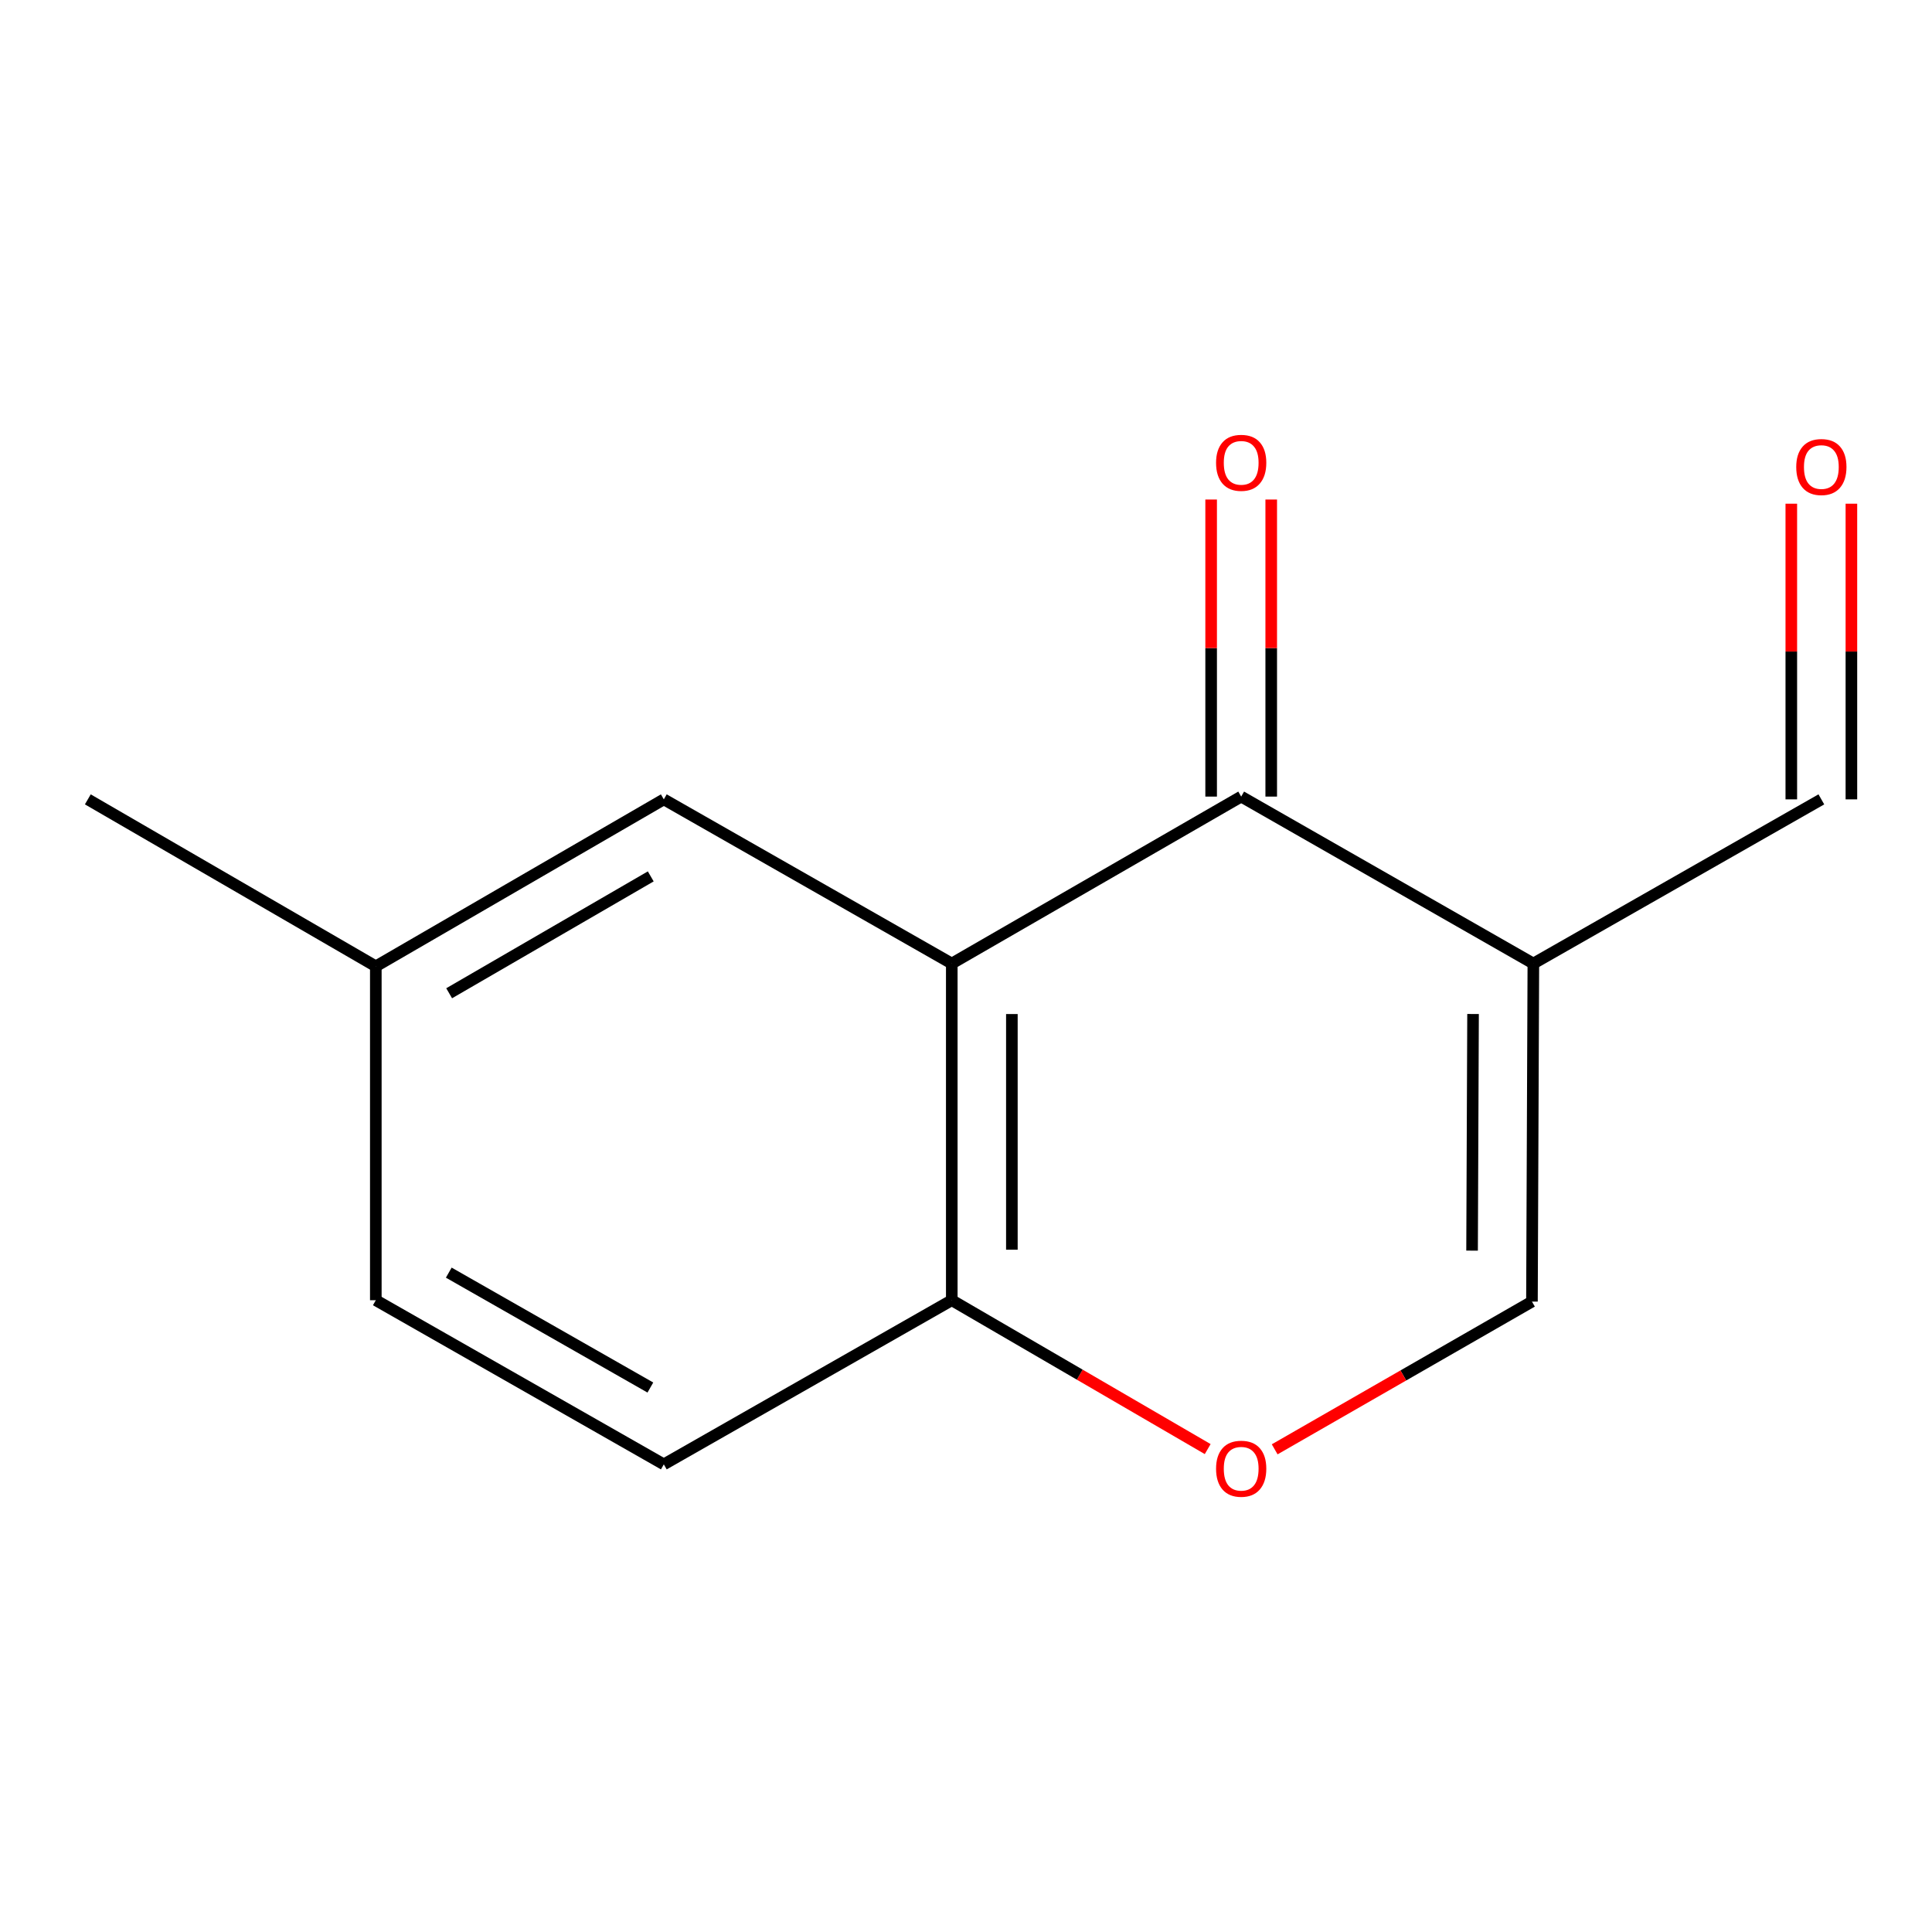 <?xml version='1.0' encoding='iso-8859-1'?>
<svg version='1.1' baseProfile='full'
              xmlns='http://www.w3.org/2000/svg'
                      xmlns:rdkit='http://www.rdkit.org/xml'
                      xmlns:xlink='http://www.w3.org/1999/xlink'
                  xml:space='preserve'
width='1000px' height='1000px' viewBox='0 0 1000 1000'>
<!-- END OF HEADER -->
<rect style='opacity:1.0;fill:#FFFFFF;stroke:none' width='1000' height='1000' x='0' y='0'> </rect>
<path class='bond-0' d='M 642.434,412.315 L 492.64,498.729' style='fill:none;fill-rule:evenodd;stroke:#000000;stroke-width:6px;stroke-linecap:butt;stroke-linejoin:miter;stroke-opacity:1' />
<path class='bond-1' d='M 642.434,412.315 L 793.662,498.729' style='fill:none;fill-rule:evenodd;stroke:#000000;stroke-width:6px;stroke-linecap:butt;stroke-linejoin:miter;stroke-opacity:1' />
<path class='bond-6' d='M 657.985,412.315 L 657.985,335.434' style='fill:none;fill-rule:evenodd;stroke:#000000;stroke-width:6px;stroke-linecap:butt;stroke-linejoin:miter;stroke-opacity:1' />
<path class='bond-6' d='M 657.985,335.434 L 657.985,258.553' style='fill:none;fill-rule:evenodd;stroke:#FF0000;stroke-width:6px;stroke-linecap:butt;stroke-linejoin:miter;stroke-opacity:1' />
<path class='bond-6' d='M 626.883,412.315 L 626.883,335.434' style='fill:none;fill-rule:evenodd;stroke:#000000;stroke-width:6px;stroke-linecap:butt;stroke-linejoin:miter;stroke-opacity:1' />
<path class='bond-6' d='M 626.883,335.434 L 626.883,258.553' style='fill:none;fill-rule:evenodd;stroke:#FF0000;stroke-width:6px;stroke-linecap:butt;stroke-linejoin:miter;stroke-opacity:1' />
<path class='bond-4' d='M 492.64,498.729 L 492.64,672.99' style='fill:none;fill-rule:evenodd;stroke:#000000;stroke-width:6px;stroke-linecap:butt;stroke-linejoin:miter;stroke-opacity:1' />
<path class='bond-4' d='M 523.743,524.868 L 523.743,646.85' style='fill:none;fill-rule:evenodd;stroke:#000000;stroke-width:6px;stroke-linecap:butt;stroke-linejoin:miter;stroke-opacity:1' />
<path class='bond-5' d='M 492.64,498.729 L 343.59,413.75' style='fill:none;fill-rule:evenodd;stroke:#000000;stroke-width:6px;stroke-linecap:butt;stroke-linejoin:miter;stroke-opacity:1' />
<path class='bond-2' d='M 793.662,498.729 L 792.936,673.698' style='fill:none;fill-rule:evenodd;stroke:#000000;stroke-width:6px;stroke-linecap:butt;stroke-linejoin:miter;stroke-opacity:1' />
<path class='bond-2' d='M 762.45,524.845 L 761.942,647.324' style='fill:none;fill-rule:evenodd;stroke:#000000;stroke-width:6px;stroke-linecap:butt;stroke-linejoin:miter;stroke-opacity:1' />
<path class='bond-7' d='M 793.662,498.729 L 942.729,413.75' style='fill:none;fill-rule:evenodd;stroke:#000000;stroke-width:6px;stroke-linecap:butt;stroke-linejoin:miter;stroke-opacity:1' />
<path class='bond-3' d='M 792.936,673.698 L 726.354,711.935' style='fill:none;fill-rule:evenodd;stroke:#000000;stroke-width:6px;stroke-linecap:butt;stroke-linejoin:miter;stroke-opacity:1' />
<path class='bond-3' d='M 726.354,711.935 L 659.773,750.171' style='fill:none;fill-rule:evenodd;stroke:#FF0000;stroke-width:6px;stroke-linecap:butt;stroke-linejoin:miter;stroke-opacity:1' />
<path class='bond-13' d='M 625.102,750.046 L 558.871,711.518' style='fill:none;fill-rule:evenodd;stroke:#FF0000;stroke-width:6px;stroke-linecap:butt;stroke-linejoin:miter;stroke-opacity:1' />
<path class='bond-13' d='M 558.871,711.518 L 492.64,672.99' style='fill:none;fill-rule:evenodd;stroke:#000000;stroke-width:6px;stroke-linecap:butt;stroke-linejoin:miter;stroke-opacity:1' />
<path class='bond-8' d='M 492.64,672.99 L 343.59,757.951' style='fill:none;fill-rule:evenodd;stroke:#000000;stroke-width:6px;stroke-linecap:butt;stroke-linejoin:miter;stroke-opacity:1' />
<path class='bond-10' d='M 343.59,413.75 L 194.522,500.163' style='fill:none;fill-rule:evenodd;stroke:#000000;stroke-width:6px;stroke-linecap:butt;stroke-linejoin:miter;stroke-opacity:1' />
<path class='bond-10' d='M 336.828,453.62 L 232.481,514.109' style='fill:none;fill-rule:evenodd;stroke:#000000;stroke-width:6px;stroke-linecap:butt;stroke-linejoin:miter;stroke-opacity:1' />
<path class='bond-9' d='M 958.281,413.75 L 958.281,337.23' style='fill:none;fill-rule:evenodd;stroke:#000000;stroke-width:6px;stroke-linecap:butt;stroke-linejoin:miter;stroke-opacity:1' />
<path class='bond-9' d='M 958.281,337.23 L 958.281,260.711' style='fill:none;fill-rule:evenodd;stroke:#FF0000;stroke-width:6px;stroke-linecap:butt;stroke-linejoin:miter;stroke-opacity:1' />
<path class='bond-9' d='M 927.178,413.75 L 927.178,337.23' style='fill:none;fill-rule:evenodd;stroke:#000000;stroke-width:6px;stroke-linecap:butt;stroke-linejoin:miter;stroke-opacity:1' />
<path class='bond-9' d='M 927.178,337.23 L 927.178,260.711' style='fill:none;fill-rule:evenodd;stroke:#FF0000;stroke-width:6px;stroke-linecap:butt;stroke-linejoin:miter;stroke-opacity:1' />
<path class='bond-14' d='M 343.59,757.951 L 194.522,672.99' style='fill:none;fill-rule:evenodd;stroke:#000000;stroke-width:6px;stroke-linecap:butt;stroke-linejoin:miter;stroke-opacity:1' />
<path class='bond-14' d='M 336.631,718.185 L 232.284,658.712' style='fill:none;fill-rule:evenodd;stroke:#000000;stroke-width:6px;stroke-linecap:butt;stroke-linejoin:miter;stroke-opacity:1' />
<path class='bond-11' d='M 194.522,500.163 L 194.522,672.99' style='fill:none;fill-rule:evenodd;stroke:#000000;stroke-width:6px;stroke-linecap:butt;stroke-linejoin:miter;stroke-opacity:1' />
<path class='bond-12' d='M 194.522,500.163 L 45.455,413.75' style='fill:none;fill-rule:evenodd;stroke:#000000;stroke-width:6px;stroke-linecap:butt;stroke-linejoin:miter;stroke-opacity:1' />
<path  class='atom-4' d='M 629.434 760.209
Q 629.434 753.409, 632.794 749.609
Q 636.154 745.809, 642.434 745.809
Q 648.714 745.809, 652.074 749.609
Q 655.434 753.409, 655.434 760.209
Q 655.434 767.089, 652.034 771.009
Q 648.634 774.889, 642.434 774.889
Q 636.194 774.889, 632.794 771.009
Q 629.434 767.129, 629.434 760.209
M 642.434 771.689
Q 646.754 771.689, 649.074 768.809
Q 651.434 765.889, 651.434 760.209
Q 651.434 754.649, 649.074 751.849
Q 646.754 749.009, 642.434 749.009
Q 638.114 749.009, 635.754 751.809
Q 633.434 754.609, 633.434 760.209
Q 633.434 765.929, 635.754 768.809
Q 638.114 771.689, 642.434 771.689
' fill='#FF0000'/>
<path  class='atom-7' d='M 629.434 239.551
Q 629.434 232.751, 632.794 228.951
Q 636.154 225.151, 642.434 225.151
Q 648.714 225.151, 652.074 228.951
Q 655.434 232.751, 655.434 239.551
Q 655.434 246.431, 652.034 250.351
Q 648.634 254.231, 642.434 254.231
Q 636.194 254.231, 632.794 250.351
Q 629.434 246.471, 629.434 239.551
M 642.434 251.031
Q 646.754 251.031, 649.074 248.151
Q 651.434 245.231, 651.434 239.551
Q 651.434 233.991, 649.074 231.191
Q 646.754 228.351, 642.434 228.351
Q 638.114 228.351, 635.754 231.151
Q 633.434 233.951, 633.434 239.551
Q 633.434 245.271, 635.754 248.151
Q 638.114 251.031, 642.434 251.031
' fill='#FF0000'/>
<path  class='atom-10' d='M 929.729 241.729
Q 929.729 234.929, 933.089 231.129
Q 936.449 227.329, 942.729 227.329
Q 949.009 227.329, 952.369 231.129
Q 955.729 234.929, 955.729 241.729
Q 955.729 248.609, 952.329 252.529
Q 948.929 256.409, 942.729 256.409
Q 936.489 256.409, 933.089 252.529
Q 929.729 248.649, 929.729 241.729
M 942.729 253.209
Q 947.049 253.209, 949.369 250.329
Q 951.729 247.409, 951.729 241.729
Q 951.729 236.169, 949.369 233.369
Q 947.049 230.529, 942.729 230.529
Q 938.409 230.529, 936.049 233.329
Q 933.729 236.129, 933.729 241.729
Q 933.729 247.449, 936.049 250.329
Q 938.409 253.209, 942.729 253.209
' fill='#FF0000'/>
</svg>
